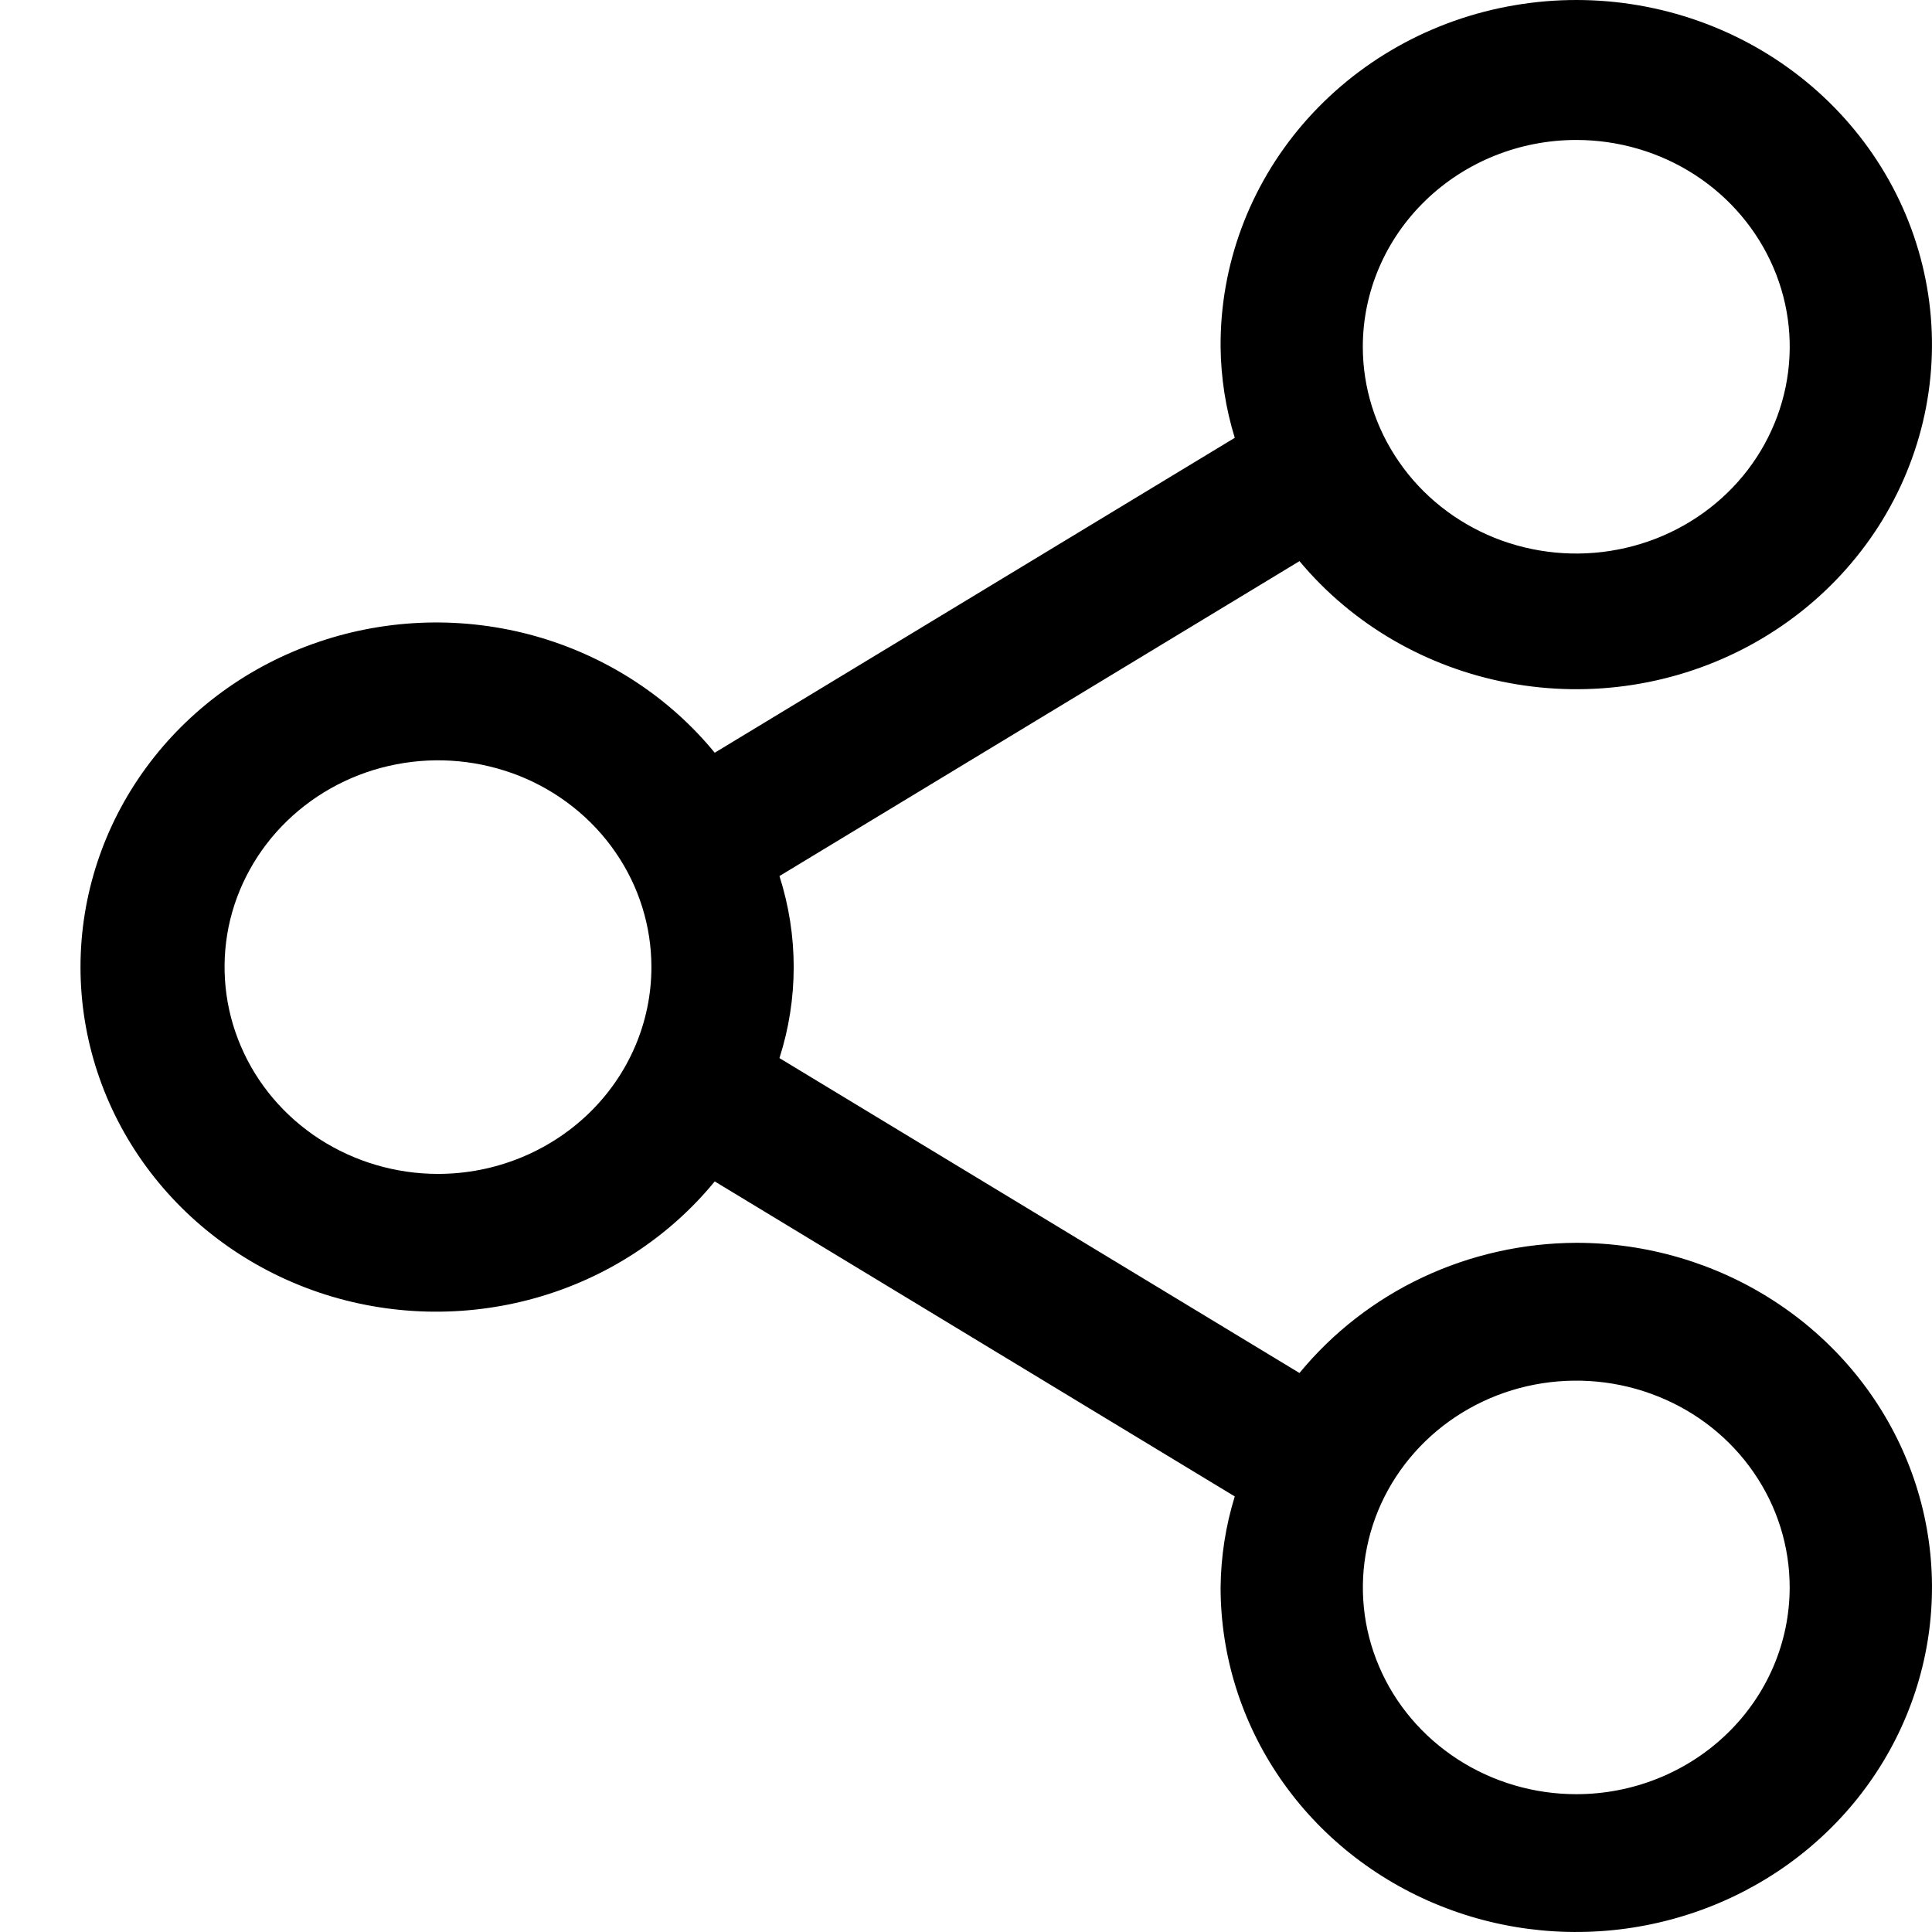 <svg width="18" height="18" viewBox="0 0 18 18" fill="none" xmlns="http://www.w3.org/2000/svg">
<g clip-path="url(#clip0_635_1086)">
<path d="M14.686 11.579C14.19 11.581 13.7 11.691 13.254 11.901C12.808 12.111 12.416 12.416 12.107 12.792L7.262 9.858C7.439 9.306 7.439 8.715 7.262 8.162L12.107 5.228C12.599 5.818 13.291 6.22 14.059 6.363C14.828 6.507 15.624 6.382 16.307 6.011C16.989 5.64 17.515 5.047 17.789 4.337C18.064 3.627 18.07 2.846 17.807 2.131C17.544 1.417 17.028 0.816 16.352 0.435C15.675 0.054 14.881 -0.083 14.11 0.049C13.339 0.18 12.642 0.572 12.14 1.155C11.639 1.737 11.367 2.473 11.372 3.231C11.375 3.518 11.419 3.803 11.504 4.079L6.659 7.013C6.231 6.491 5.647 6.112 4.986 5.926C4.326 5.741 3.622 5.759 2.973 5.979C2.323 6.198 1.76 6.608 1.362 7.151C0.964 7.694 0.75 8.344 0.75 9.01C0.75 9.676 0.964 10.326 1.362 10.869C1.76 11.412 2.323 11.822 2.973 12.042C3.622 12.261 4.326 12.279 4.986 12.094C5.647 11.909 6.231 11.529 6.659 11.007L11.504 13.942C11.419 14.217 11.375 14.502 11.372 14.789C11.372 15.424 11.566 16.045 11.93 16.573C12.294 17.101 12.812 17.513 13.418 17.756C14.023 17.999 14.69 18.062 15.332 17.938C15.975 17.814 16.566 17.509 17.029 17.06C17.493 16.611 17.808 16.038 17.936 15.416C18.064 14.793 17.999 14.147 17.748 13.561C17.497 12.974 17.072 12.473 16.527 12.12C15.982 11.767 15.341 11.579 14.686 11.579ZM14.686 1.304C15.079 1.304 15.464 1.417 15.791 1.629C16.118 1.841 16.372 2.142 16.523 2.494C16.674 2.846 16.713 3.233 16.636 3.607C16.559 3.98 16.37 4.324 16.092 4.593C15.814 4.862 15.46 5.046 15.074 5.12C14.688 5.195 14.288 5.156 13.925 5.011C13.562 4.865 13.251 4.618 13.033 4.301C12.814 3.984 12.697 3.612 12.697 3.231C12.697 2.72 12.907 2.23 13.28 1.869C13.653 1.507 14.159 1.304 14.686 1.304ZM4.081 10.937C3.687 10.937 3.303 10.823 2.976 10.612C2.649 10.4 2.394 10.099 2.244 9.747C2.093 9.395 2.054 9.008 2.13 8.634C2.207 8.261 2.397 7.917 2.675 7.648C2.953 7.379 3.307 7.195 3.693 7.121C4.079 7.046 4.478 7.085 4.842 7.23C5.205 7.376 5.516 7.623 5.734 7.94C5.953 8.257 6.069 8.629 6.069 9.01C6.069 9.521 5.86 10.011 5.487 10.372C5.114 10.733 4.608 10.937 4.081 10.937ZM14.686 16.716C14.293 16.716 13.908 16.603 13.581 16.391C13.254 16.179 12.999 15.879 12.849 15.527C12.698 15.175 12.659 14.787 12.736 14.414C12.812 14.04 13.002 13.697 13.28 13.427C13.558 13.158 13.912 12.974 14.298 12.9C14.684 12.826 15.084 12.864 15.447 13.01C15.81 13.155 16.121 13.402 16.339 13.719C16.558 14.036 16.674 14.408 16.674 14.789C16.674 15.3 16.465 15.79 16.092 16.151C15.719 16.513 15.213 16.716 14.686 16.716Z" fill="currentcolor"/>
</g>
<defs>
<clipPath id="clip0_635_1086">
<rect width="18" height="18" fill="white"/>
</clipPath>
</defs>
</svg>
